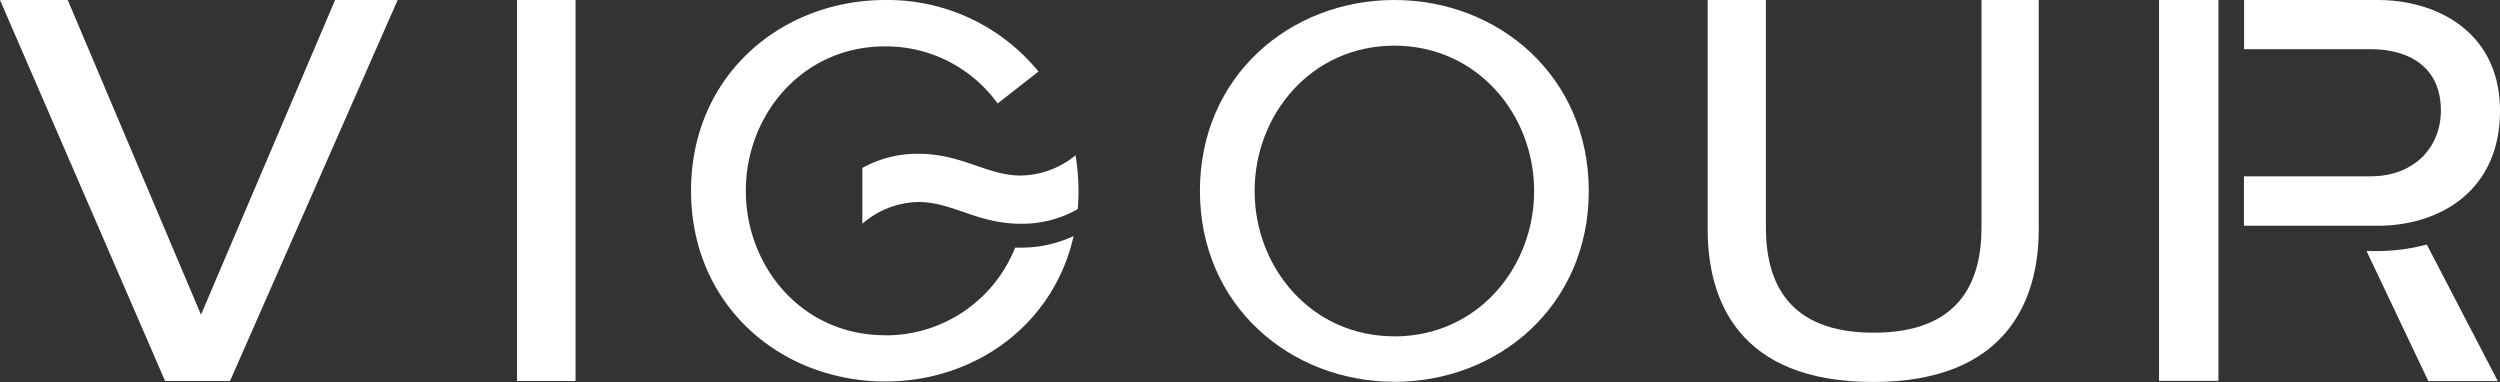 <svg xmlns="http://www.w3.org/2000/svg" width="1559.643" height="238.294" viewBox="0 0 1559.643 238.294" fill="#fff" class="css-u10cmh"><rect x="0" y="0" width="1559.643" height="238.294" fill="#333333" stroke="none"/><g transform="translate(735.349 22.324)"><path d="M-10.007-164.049-113-401.751h42.255L12.394-205.426,96.065-401.751h39.023L30.495-164.049Z" transform="translate(-622.349 379.427)"></path><path d="M131.891-259.813V-403.056h36.326V-261.15c0,33.957,13.642,65.653,67.248,65.653s67.248-31.7,67.248-65.653V-403.056h35.7v143.243c0,42.929-19.129,95.051-103.313,95.051S131.891-216.068,131.891-259.813Z" transform="translate(198.113 380.732)"></path><path d="M-20.15-172.2c-64.832,0-121.293-47.454-121.293-119.094S-85.125-410.356-20.15-410.356,101.142-362.831,101.142-291.19,44.716-172.132-20.15-172.132Zm-87.175-119.019c0,47.736,35.324,90.685,87.175,90.685v.036c51.957,0,87.209-43.02,87.209-90.722s-35.5-90.652-87.209-90.652-87.175,42.912-87.175,90.649Z" transform="translate(154.674 388.032)"></path><path d="M-137.128-289.34c0-72,56.341-118.973,121.179-118.973a121.576,121.576,0,0,1,95.577,44.623l-25.5,19.929a85.814,85.814,0,0,0-70.3-35.62c-51.53,0-86.788,42.673-86.788,90.079s35.112,90.116,86.788,90.116l.362.072a86.791,86.791,0,0,0,80.858-54.715h3.617a77.069,77.069,0,0,0,32.871-7.233C89-205.552,39.887-170.331-15.948-170.331-80.787-170.331-137.128-217.342-137.128-289.34ZM68.638-268.728c-27.41,0-42.6-13.562-63.9-13.562a54.5,54.5,0,0,0-35,13.562v-34.824a70.54,70.54,0,0,1,35-8.823c27.374,0,42.6,13.562,63.9,13.562a55.148,55.148,0,0,0,34.1-12.621,134.734,134.734,0,0,1,1.844,22.239c0,3.906-.18,7.74-.468,11.356a70.6,70.6,0,0,1-34.7,9.119l-.784-.008Z" transform="translate(-167.103 385.998)"></path><path d="M139.425-164.049v-237.7h36.512v237.7Z" transform="translate(-552.224 379.427)"></path><path d="M545.686-165.254l-38.527-81.123h5.666a120.615,120.615,0,0,0,31.91-4.069l44.307,85.192ZM377.7-165.406V-402.994h37.044v237.588Zm52.98-96.754V-293H509.6c27.194,0,43.927-17.952,43.927-41.075,0-26.928-19.551-38.223-43.927-38.223H430.754v-30.692h83.177c39.135,0,76.481,21.527,76.481,69.028,0,49.9-37.348,71.808-76.481,71.808Z" transform="translate(233.882 380.67)"></path></g></svg>